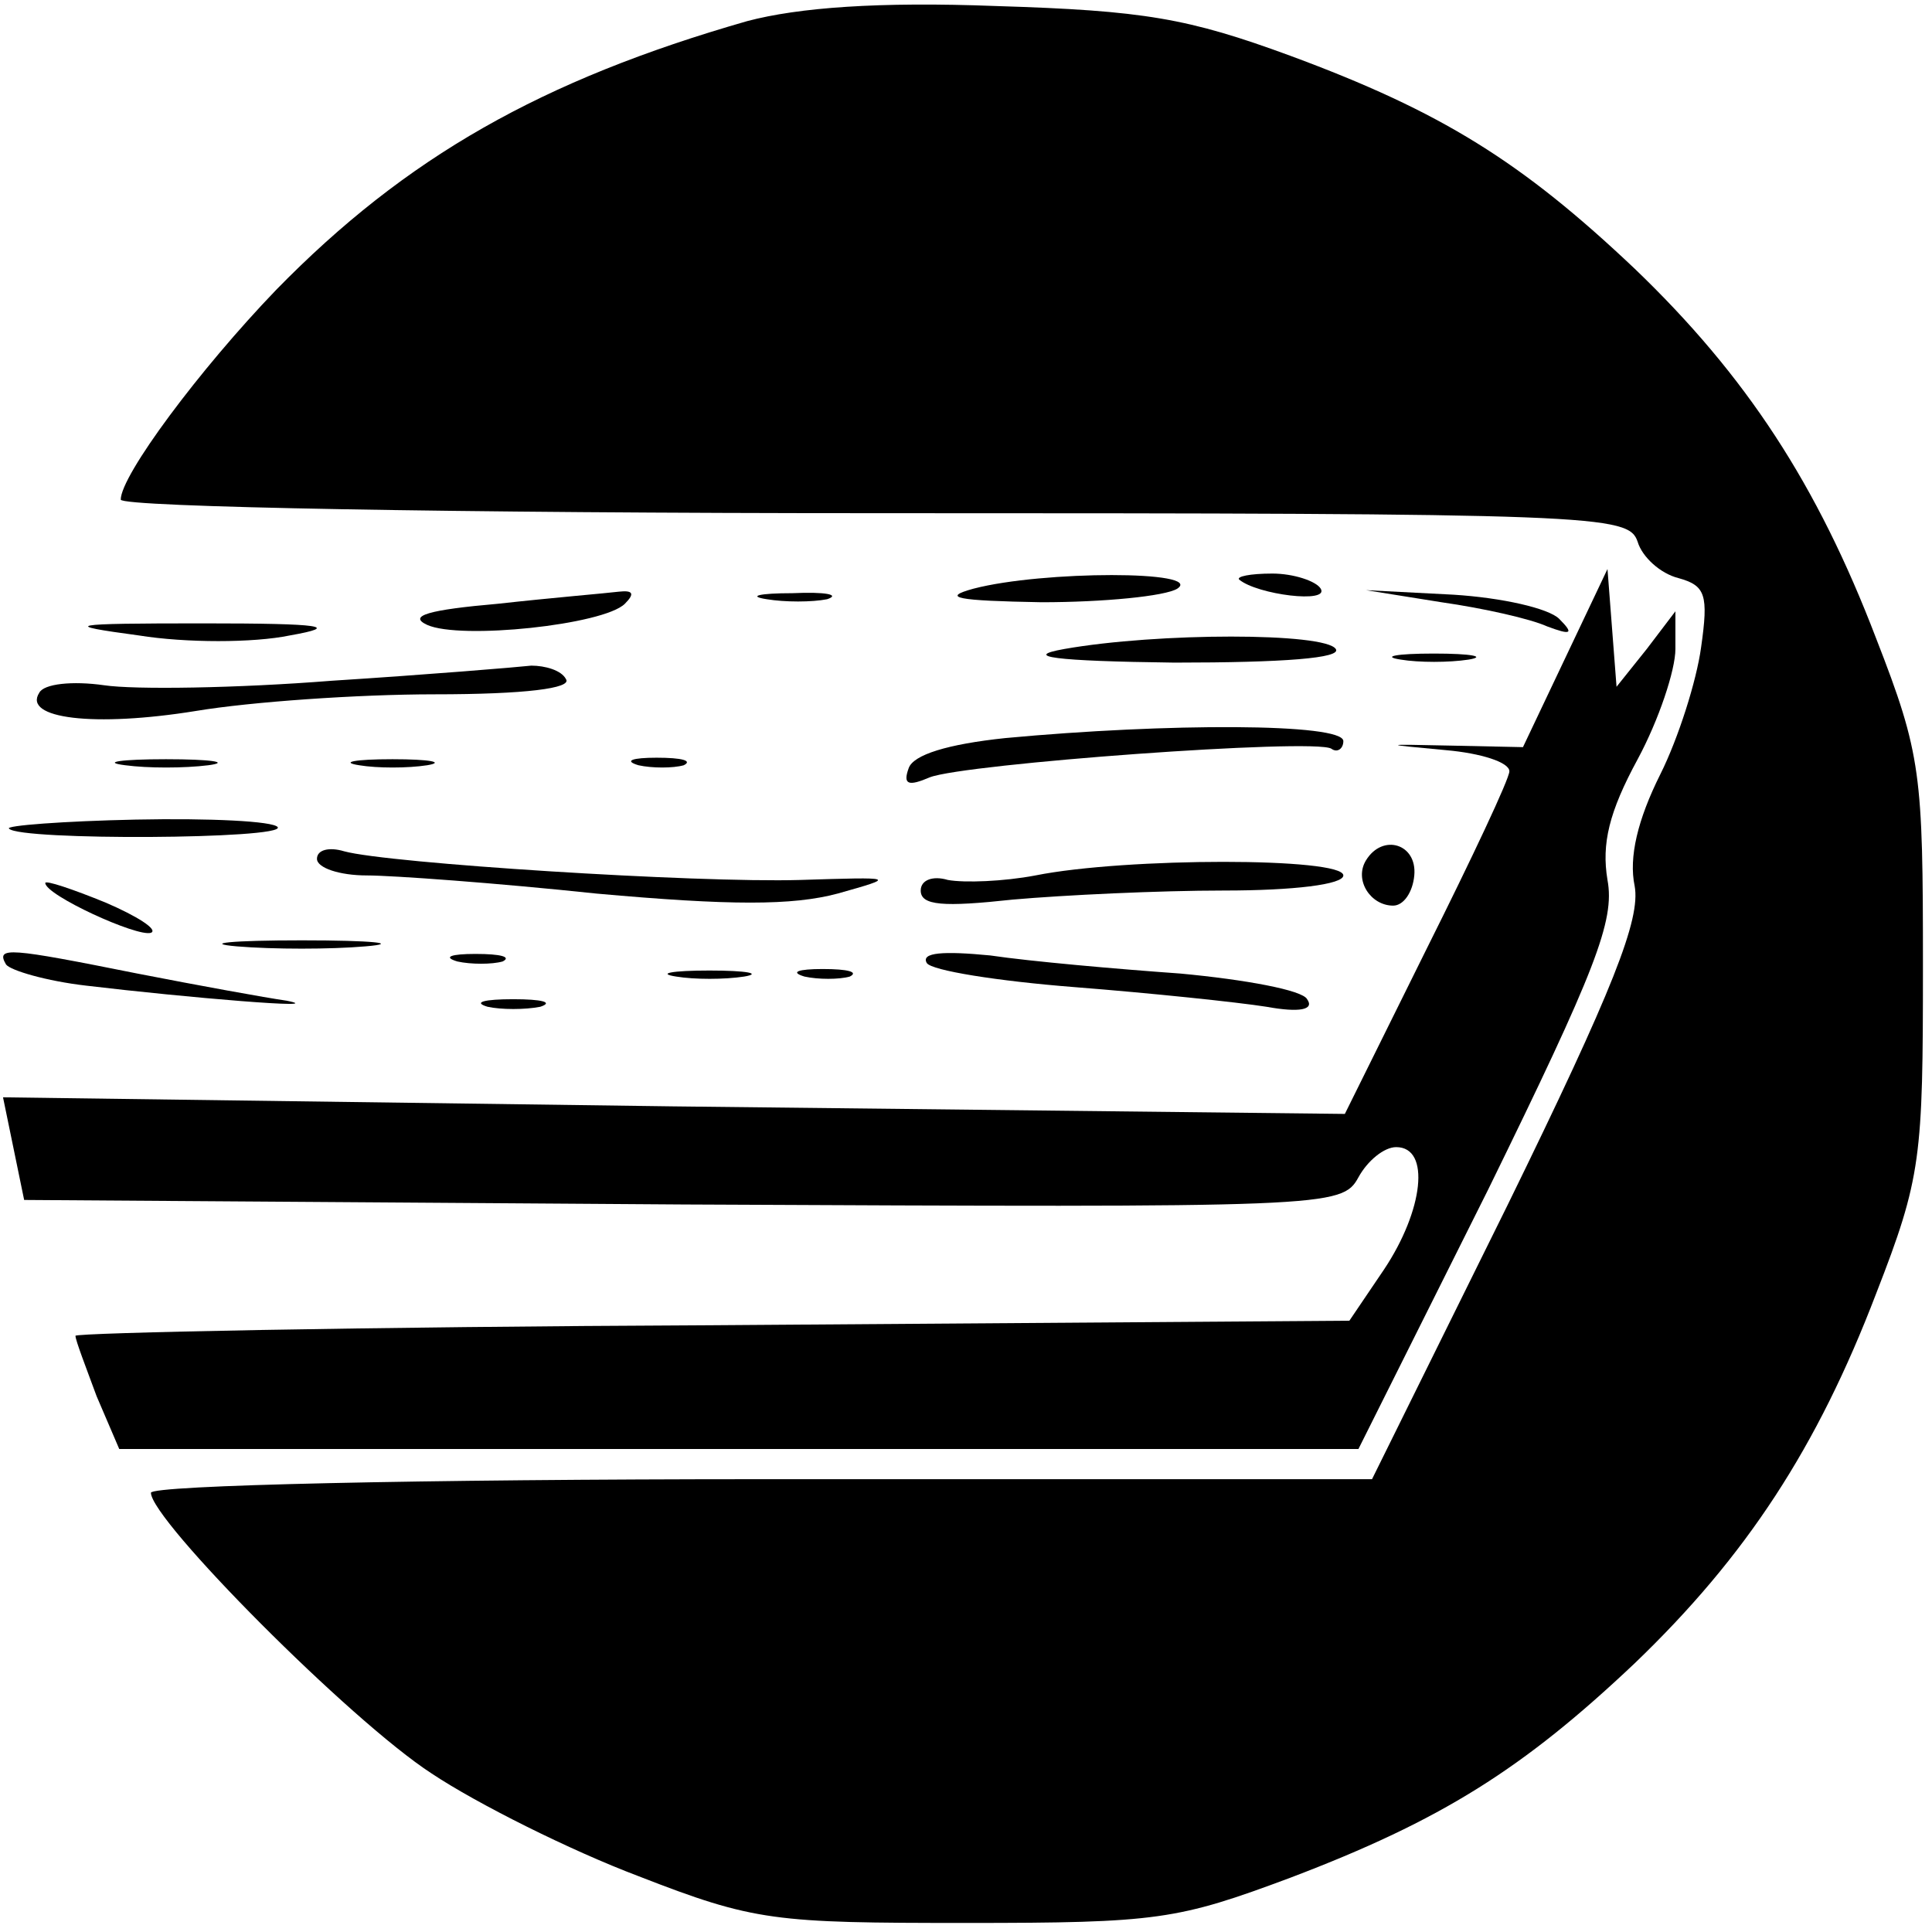 <?xml version="1.0" standalone="no"?>
<!DOCTYPE svg PUBLIC "-//W3C//DTD SVG 20010904//EN"
 "http://www.w3.org/TR/2001/REC-SVG-20010904/DTD/svg10.dtd">
<svg version="1.0" xmlns="http://www.w3.org/2000/svg"
 width="128pt" height="128pt" viewBox="0 0 128 128"
 preserveAspectRatio="xMidYMid meet">
<g transform="translate(0,128) scale(0.1,-0.1)"
fill="#000000" stroke="none">
<path d="M495 1266 c-136 -39 -226 -90 -312 -178 -51 -53 -103 -123 -103 -139
0 -5 225 -9 499 -9 481 0 500 -1 506 -19 3 -10 15 -21 27 -24 18 -5 20 -11 15
-46 -3 -22 -15 -60 -27 -84 -15 -30 -21 -55 -17 -74 4 -22 -14 -68 -84 -211
l-90 -182 -404 0 c-226 0 -405 -4 -405 -9 0 -18 132 -151 186 -186 30 -20 92
-51 137 -68 77 -30 90 -31 217 -31 127 0 140 2 215 30 100 38 154 72 228 142
74 71 121 143 160 245 30 77 31 90 31 217 0 127 -1 140 -31 217 -39 102 -86
174 -160 245 -75 71 -128 104 -228 141 -68 25 -97 30 -195 33 -78 3 -131 -1
-165 -10z"/>
<path d="M645 890 c-22 -6 -11 -8 45 -9 41 0 82 4 90 9 18 12 -89 12 -135 0z"/>
<path d="M821 896 c12 -10 60 -16 54 -6 -3 5 -18 10 -32 10 -15 0 -24 -2 -22
-4z"/>
<path d="M1037 844 l-28 -59 -47 1 c-47 1 -47 1 -4 -3 23 -2 42 -8 42 -14 0
-5 -25 -58 -55 -118 l-54 -109 -445 5 -444 6 7 -34 7 -34 437 -3 c428 -2 436
-2 447 18 6 11 17 20 25 20 23 0 18 -42 -8 -81 l-23 -34 -422 -3 c-232 -1
-422 -5 -422 -7 0 -3 7 -21 14 -40 l15 -35 411 0 410 0 86 172 c71 145 84 178
79 205 -4 24 1 45 20 80 14 26 25 59 25 73 l0 25 -19 -25 -20 -25 -3 39 -3 39
-28 -59z"/>
<path d="M330 880 c-46 -4 -60 -8 -47 -14 22 -10 117 0 131 14 7 7 5 9 -4 8
-8 -1 -44 -4 -80 -8z"/>
<path d="M508 883 c12 -2 30 -2 40 0 9 3 -1 5 -23 4 -22 0 -30 -2 -17 -4z"/>
<path d="M955 881 c28 -4 59 -11 70 -16 16 -6 18 -5 8 5 -7 7 -38 14 -70 16
l-58 3 50 -8z"/>
<path d="M92 859 c31 -5 76 -5 100 0 34 6 22 8 -57 8 -91 0 -95 -1 -43 -8z"/>
<path d="M705 850 c-28 -5 -7 -8 73 -9 73 0 111 3 107 9 -7 11 -118 11 -180 0z"/>
<path d="M928 843 c12 -2 32 -2 45 0 12 2 2 4 -23 4 -25 0 -35 -2 -22 -4z"/>
<path d="M220 829 c-63 -5 -131 -6 -151 -3 -21 3 -40 1 -43 -5 -11 -17 36 -23
104 -12 36 6 107 11 158 11 60 0 91 4 87 10 -3 6 -14 9 -23 9 -9 -1 -69 -6
-132 -10z"/>
<path d="M666 791 c-38 -4 -61 -11 -64 -20 -4 -11 0 -12 14 -6 23 9 254 26
266 19 4 -3 8 0 8 5 0 12 -117 12 -224 2z"/>
<path d="M83 773 c15 -2 39 -2 55 0 15 2 2 4 -28 4 -30 0 -43 -2 -27 -4z"/>
<path d="M238 773 c12 -2 32 -2 45 0 12 2 2 4 -23 4 -25 0 -35 -2 -22 -4z"/>
<path d="M423 773 c9 -2 23 -2 30 0 6 3 -1 5 -18 5 -16 0 -22 -2 -12 -5z"/>
<path d="M6 731 c7 -8 183 -7 178 1 -3 4 -45 6 -94 5 -48 -1 -87 -4 -84 -6z"/>
<path d="M210 711 c0 -6 15 -11 33 -11 17 0 86 -5 152 -12 89 -8 130 -8 160 0
39 11 39 11 -25 9 -69 -2 -273 11 -302 19 -10 3 -18 1 -18 -5z"/>
<path d="M905 710 c-8 -13 3 -30 18 -30 7 0 13 9 14 20 2 21 -21 28 -32 10z"/>
<path d="M686 700 c-21 -4 -47 -5 -58 -3 -10 3 -18 0 -18 -7 0 -10 15 -11 61
-6 34 3 97 6 140 6 46 0 79 4 79 10 0 12 -144 12 -204 0z"/>
<path d="M30 695 c0 -8 61 -36 70 -33 5 2 -9 11 -30 20 -22 9 -40 15 -40 13z"/>
<path d="M157 653 c24 -2 62 -2 85 0 24 2 5 4 -42 4 -47 0 -66 -2 -43 -4z"/>
<path d="M4 641 c3 -4 27 -11 53 -14 67 -8 163 -16 133 -10 -14 2 -58 10 -99
18 -85 17 -94 18 -87 6z"/>
<path d="M303 643 c9 -2 23 -2 30 0 6 3 -1 5 -18 5 -16 0 -22 -2 -12 -5z"/>
<path d="M614 642 c3 -5 47 -12 98 -16 51 -4 108 -10 127 -13 22 -4 32 -2 27
5 -3 6 -41 13 -84 17 -42 3 -99 8 -126 12 -31 3 -46 2 -42 -5z"/>
<path d="M448 633 c12 -2 32 -2 45 0 12 2 2 4 -23 4 -25 0 -35 -2 -22 -4z"/>
<path d="M533 633 c9 -2 23 -2 30 0 6 3 -1 5 -18 5 -16 0 -22 -2 -12 -5z"/>
<path d="M323 613 c9 -2 25 -2 35 0 9 3 1 5 -18 5 -19 0 -27 -2 -17 -5z"/>
</g>
</svg>
